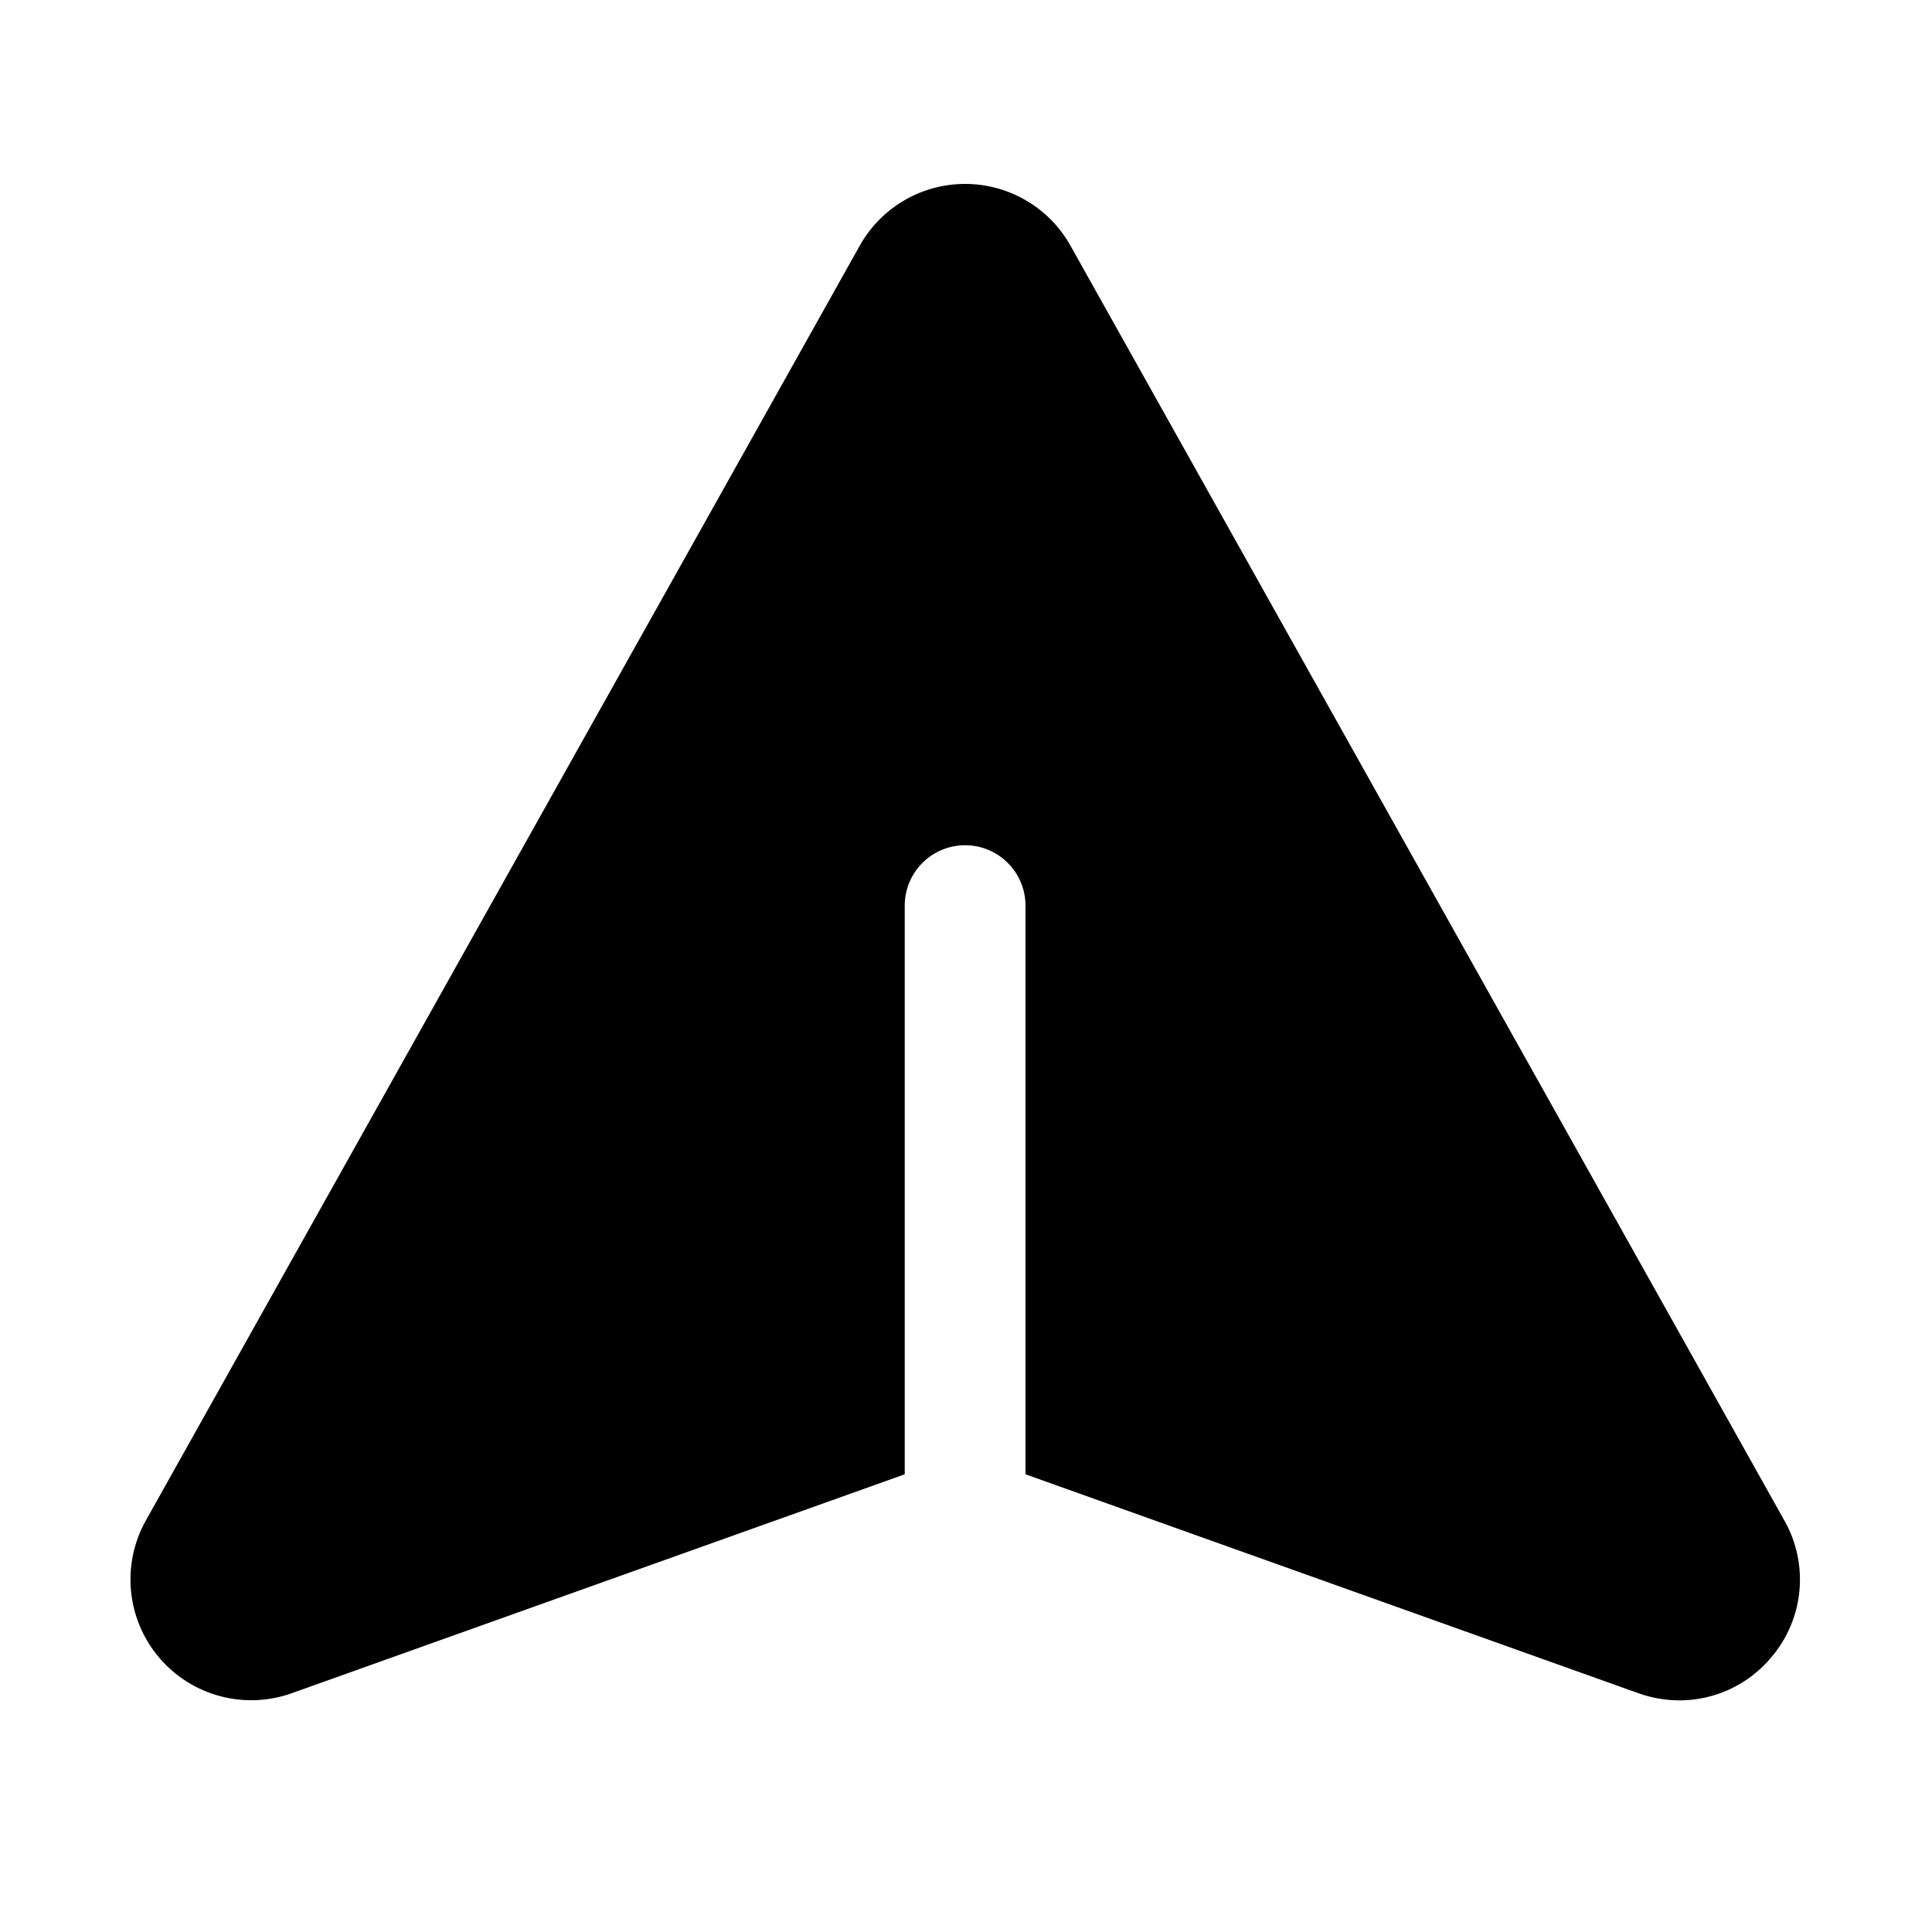 <?xml version="1.0" encoding="utf-8"?><!-- Uploaded to: SVG Repo, www.svgrepo.com, Generator: SVG Repo Mixer Tools -->
<svg fill="#000000" width="800px" height="800px" viewBox="0 0 256 256" id="Flat" xmlns="http://www.w3.org/2000/svg">
  <path d="M234.694,219.616a15.866,15.866,0,0,1-12.156,5.691,16.171,16.171,0,0,1-5.445-.951l-81.211-29.004V120a8,8,0,1,0-16,0v75.352L38.671,224.356a16,16,0,0,1-19.342-22.886l94.592-168.915a16.001,16.001,0,0,1,27.922,0l94.592,168.915A15.87,15.87,0,0,1,234.694,219.616Z"/>
</svg>